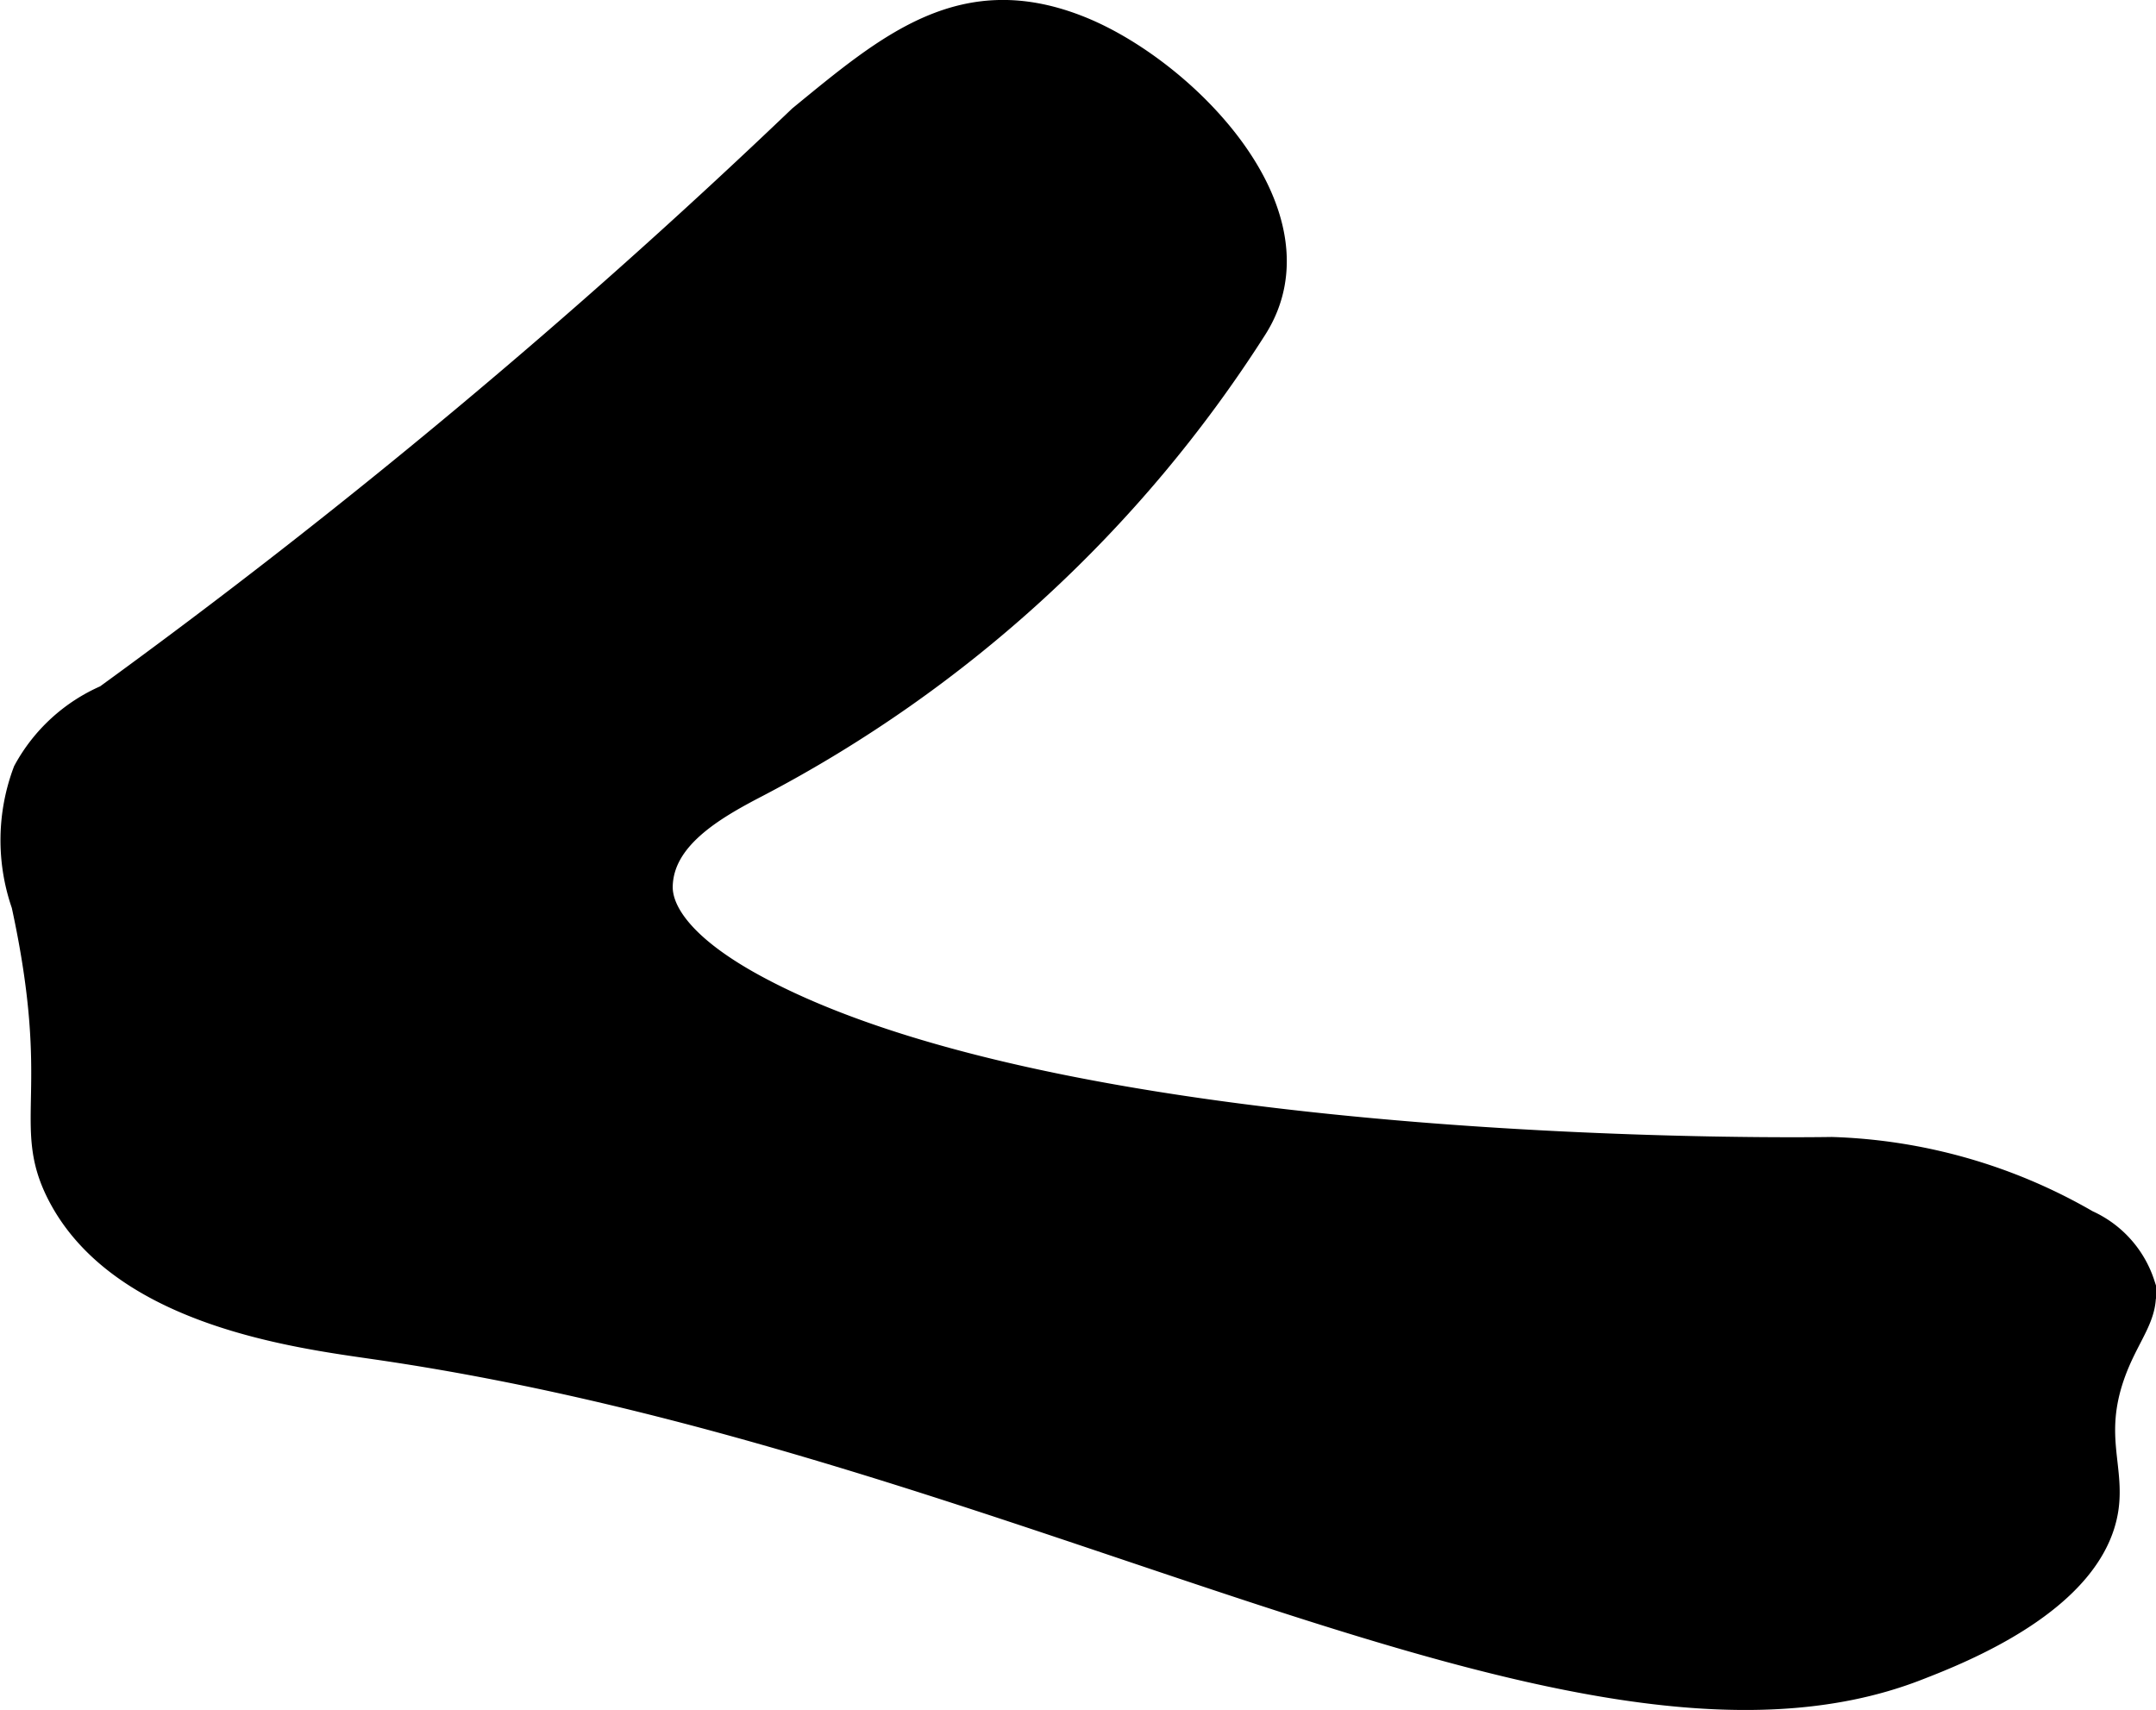 <?xml version="1.0" encoding="UTF-8"?>
<svg xmlns="http://www.w3.org/2000/svg"
     version="1.1"
     width="4.004mm"
     height="3.176mm"
     viewBox="0 0 11.349 9.003">
   <defs>
      <style type="text/css"><![CDATA[
      .a {
        stroke: #000;
        stroke-miterlimit: 10;
        stroke-width: 0.15px;
      }
    ]]></style>
   </defs>
   <path class="a"
         d="M.564,3.679a.876.876,0,0,0-.422.386,1.021,1.021,0,0,0-.008.695C.35,5.753.132,5.917.322,6.285c.323.625,1.255.739,1.66.798,3.434.498,6.305,2.392,8.106,1.691.224-.087.916-.356.989-.83.033-.217-.077-.384.032-.702.077-.224.192-.318.16-.479a.53.53,0,0,0-.287-.319,2.849,2.849,0,0,0-1.34-.383c-0,0-3.936.074-5.659-.849-.486-.26-.519-.469-.517-.548.007-.26.279-.418.51-.538A6.887,6.887,0,0,0,6.597,1.722c.373-.587-.36-1.335-.905-1.559C5.075-.09,4.688.244,4.22.627A35.464,35.464,0,0,1,.564,3.679Z"/>
</svg>
